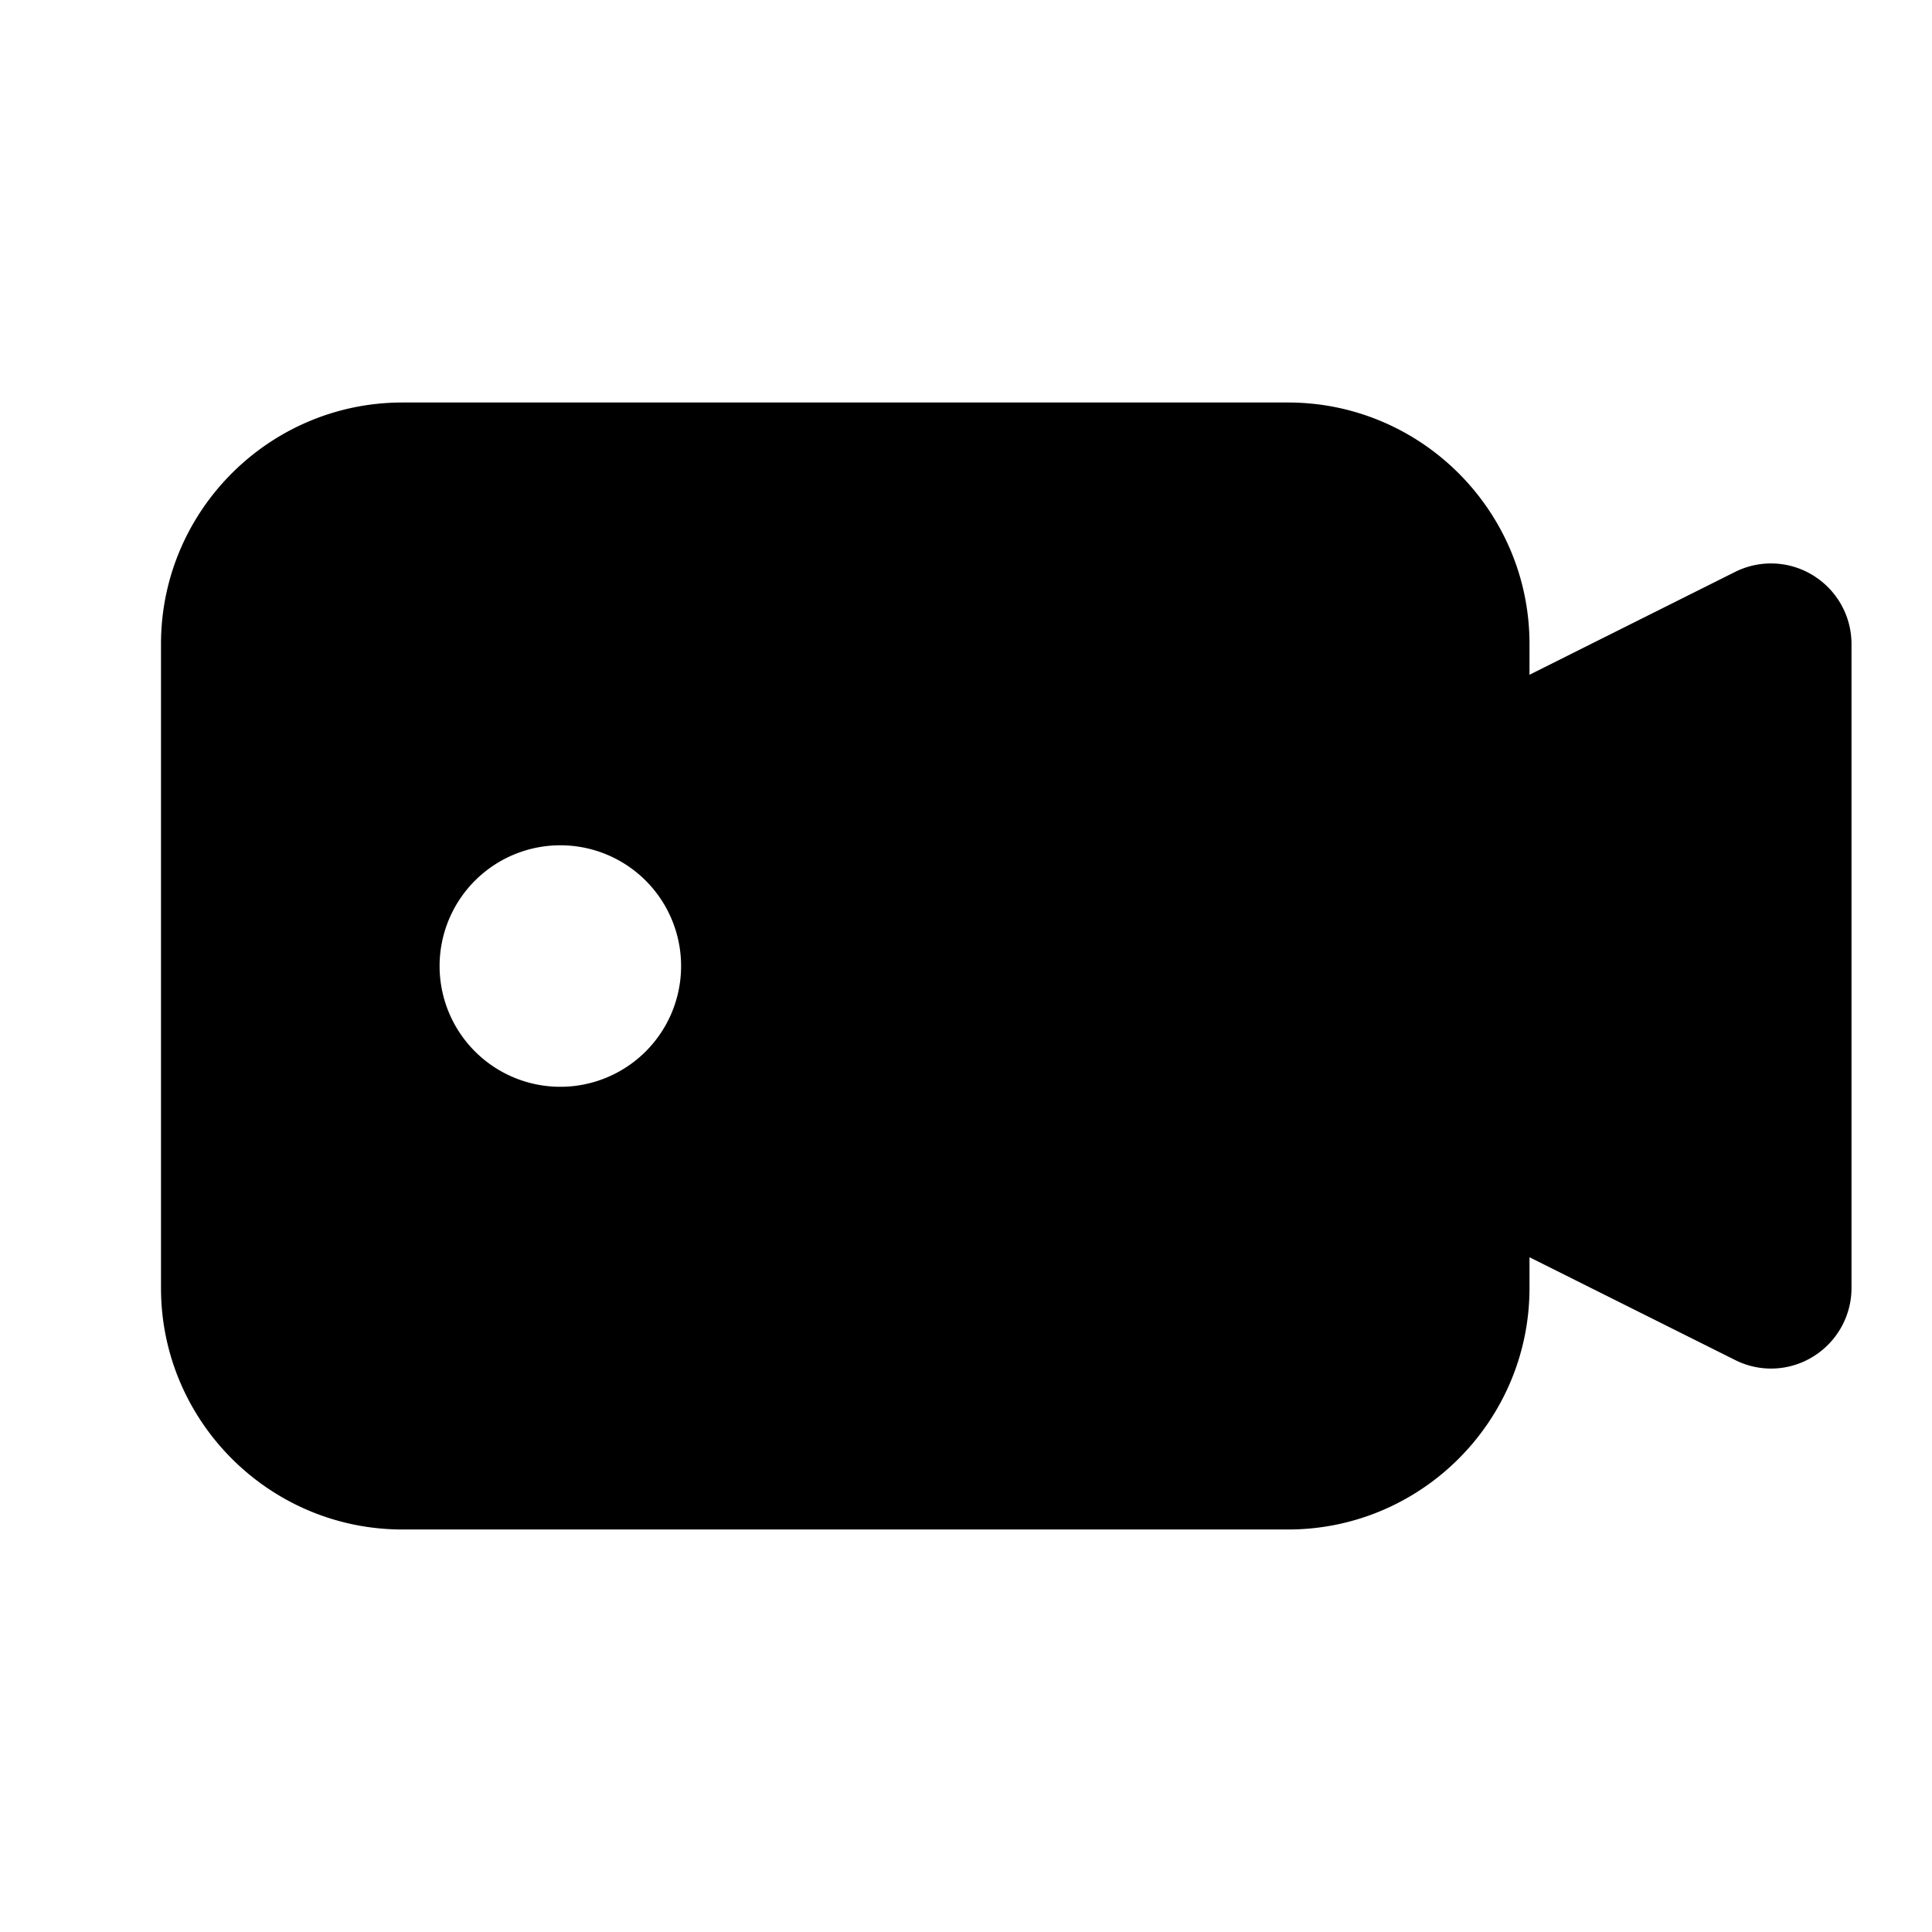 <?xml version="1.0" encoding="iso-8859-1"?>
<!-- Generator: www.svgicons.com -->
<svg xmlns="http://www.w3.org/2000/svg" width="800" height="800" viewBox="0 0 24 24">
<path fill="currentColor" d="M22.525 7.149a.997.997 0 0 0-.972-.044L19 8.382V8c0-1.654-1.346-3-3-3H5C3.346 5 2 6.346 2 8v8c0 1.654 1.346 3 3 3h11c1.654 0 3-1.346 3-3v-.382l2.553 1.276a.992.992 0 0 0 .972-.043c.295-.183.475-.504.475-.851V8c0-.347-.18-.668-.475-.851M7 13.5a1.5 1.5 0 1 1-.001-2.999A1.5 1.5 0 0 1 7 13.5"/>
</svg>